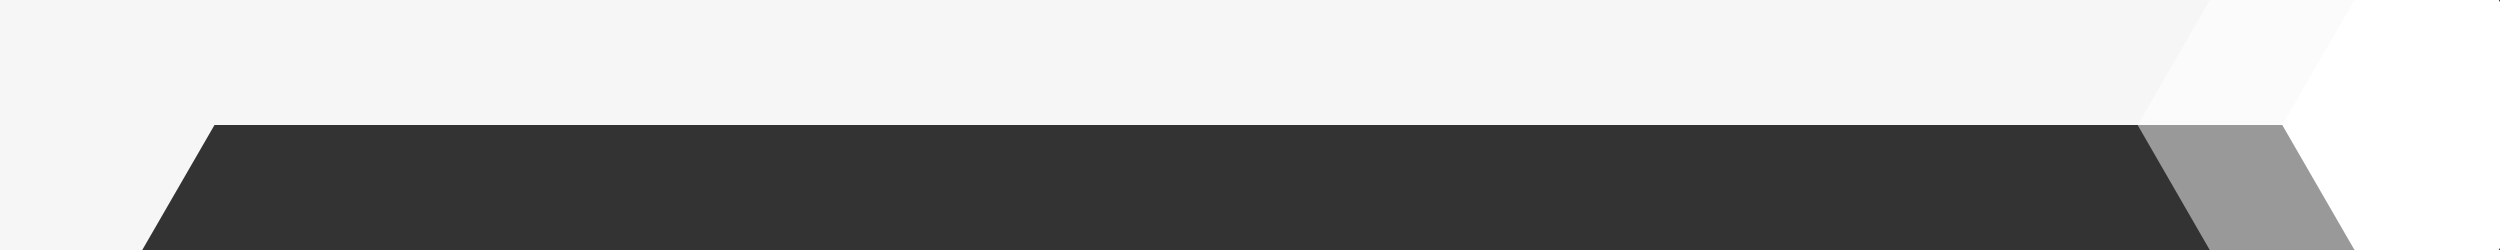 <?xml version="1.0" encoding="utf-8"?>
<!-- Generator: Adobe Illustrator 23.0.6, SVG Export Plug-In . SVG Version: 6.00 Build 0)  -->
<svg version="1.1" id="Ebene_1" xmlns="http://www.w3.org/2000/svg" xmlns:xlink="http://www.w3.org/1999/xlink" x="0px" y="0px"
	 viewBox="0 0 2000 200" style="enable-background:new 0 0 2000 200;" xml:space="preserve">
<rect x="0" y="0" width="2000" height="200" fill="#333333" stroke="none"/>
<style type="text/css">
	.st0{fill:#F6F6F6;}
	.st1{fill:#FFFFFF;}
	.st2{opacity:0.5;fill:#FFFFFF;enable-background:new    ;}
</style>
<polygon class="st0" points="113.8,0 -1.6,0 -59.4,100 -1.6,200 113.8,200 171.6,100 "/>
<polygon class="st0" points="-153.1,0 1906.9,0 1850.3,100 -153.1,100 "/>
<polygon class="st1" points="1999,0 1883.6,0 1825.8,100 1883.6,200 1999,200 2056.8,100 "/>
<polygon class="st2" points="1883.3,0 1767.8,0 1710.1,100 1767.8,200 1883.3,200 1941,100 "/>
</svg>
